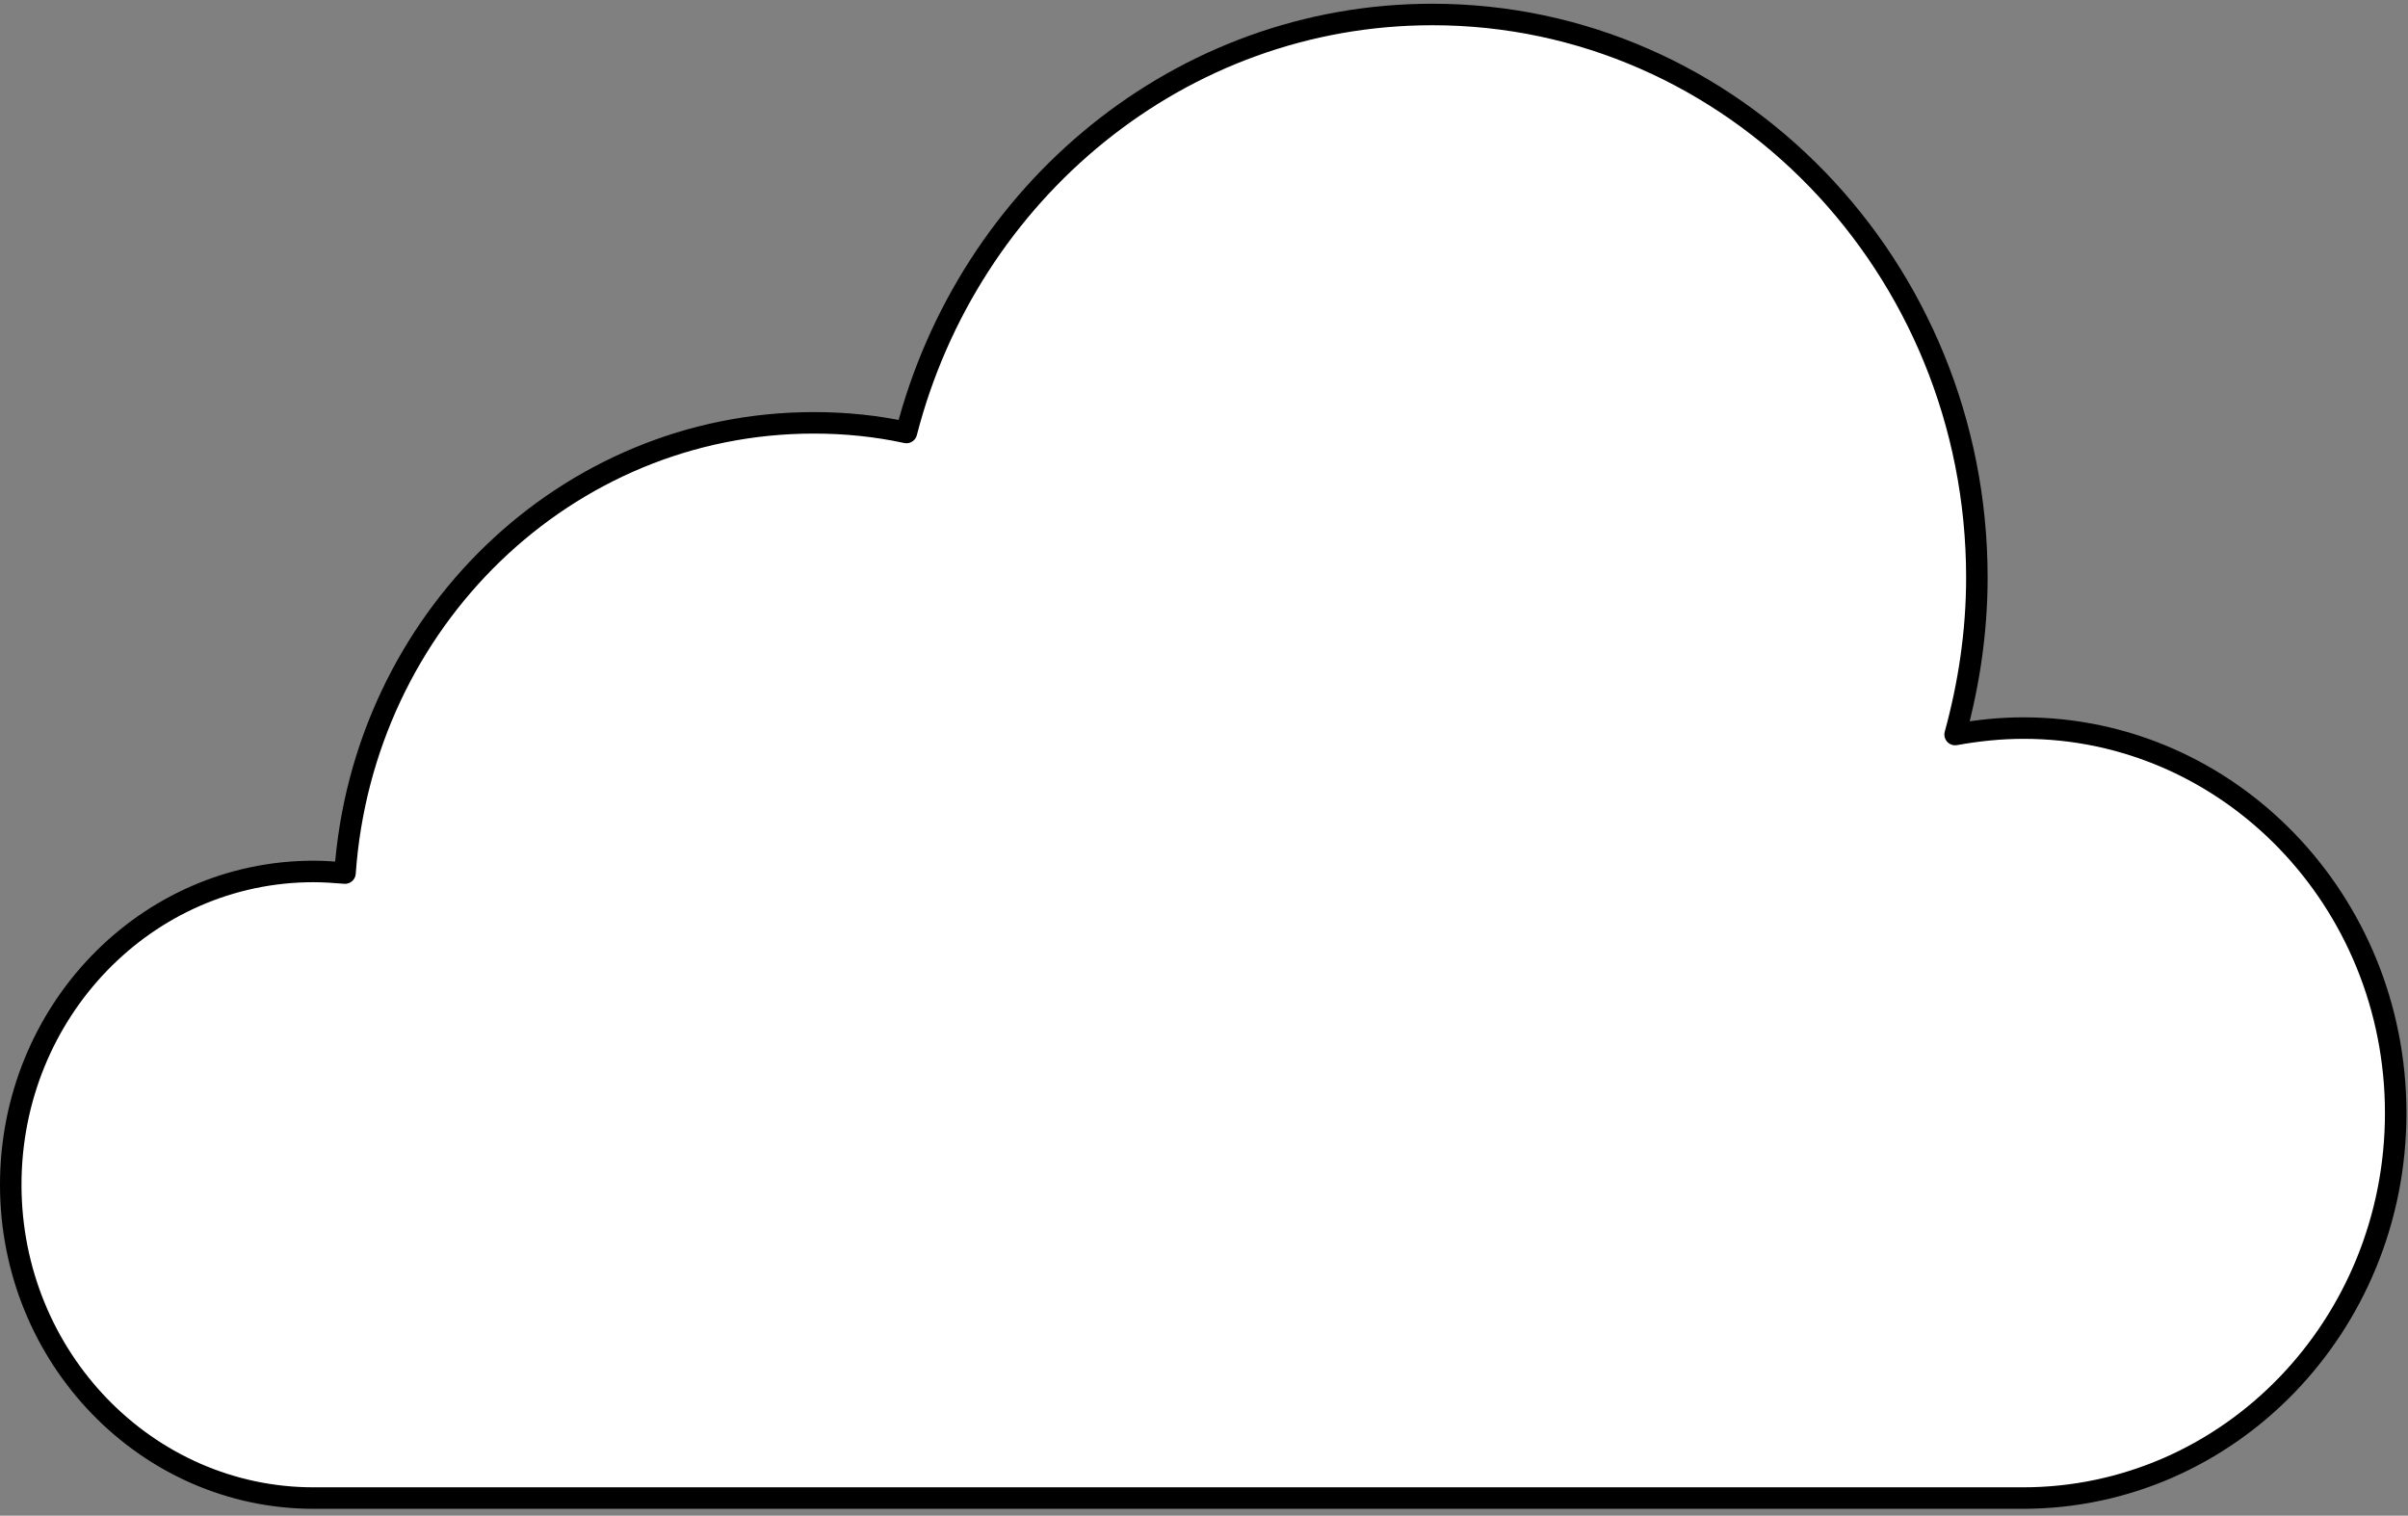 <svg width="224" height="141" viewBox="0 0 224 141" fill="none" xmlns="http://www.w3.org/2000/svg">
<rect x="0" y="0" width="224" height="141" fill="#808080" stroke="none"/>
<path d="M188.24 67.732C186.067 67.732 183.97 67.957 181.872 68.332C183.145 63.686 183.895 58.816 183.895 53.721C183.895 24.799 161.192 1.348 133.245 1.348C109.793 1.348 90.087 17.831 84.318 40.234C81.546 39.635 78.698 39.335 75.701 39.335C52.624 39.335 33.743 57.767 32.094 81.219C31.12 81.144 30.146 81.069 29.172 81.069C13.588 81.069 1 94.106 1 110.215C1 126.324 13.662 139.362 29.172 139.362H188.165C207.347 139.362 222.856 123.327 222.856 103.547C222.856 83.766 207.347 67.732 188.24 67.732Z" fill="white" stroke="black" stroke-width="2" stroke-miterlimit="10" stroke-linecap="round" stroke-linejoin="round"/>
</svg>
